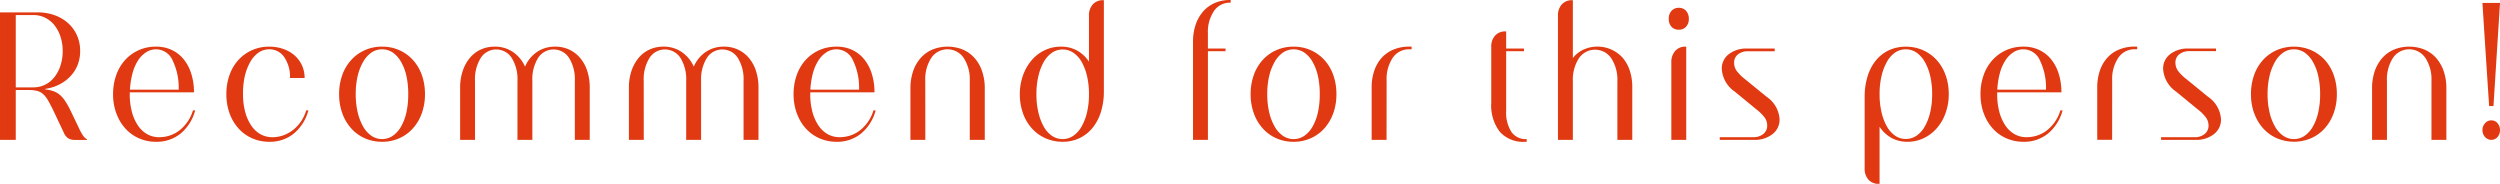 <svg xmlns="http://www.w3.org/2000/svg" xmlns:xlink="http://www.w3.org/1999/xlink" width="271.995" height="20" viewBox="0 0 271.995 20">
  <defs>
    <clipPath id="clip-path">
      <path id="パス_6359" data-name="パス 6359" d="M0,11.785H272v-20H0Z" transform="translate(0 8.215)" fill="#e13911"/>
    </clipPath>
  </defs>
  <g id="グループ_14181" data-name="グループ 14181" transform="translate(0 8.215)">
    <g id="グループ_14180" data-name="グループ 14180" transform="translate(0 -8.215)" clip-path="url(#clip-path)">
      <g id="グループ_14179" data-name="グループ 14179" transform="translate(0.001 0)">
        <path id="パス_6358" data-name="パス 6358" d="M4.935,2.269A3.964,3.964,0,0,0,3.976.945,4.415,4.415,0,0,0,2.513.076,5.413,5.413,0,0,0,.64-.236H-3.44V13.637h1.714V8.212H-.309A3.882,3.882,0,0,1,.555,8.3a1.531,1.531,0,0,1,.652.319,2.616,2.616,0,0,1,.55.674q.259.435.6,1.139l1.137,2.4a1.375,1.375,0,0,0,.484.631,1.446,1.446,0,0,0,.781.178H6.026v-.063a1.4,1.4,0,0,1-.428-.4,5.324,5.324,0,0,1-.448-.818l-.893-1.862a8.908,8.908,0,0,0-.579-1.044,3.3,3.3,0,0,0-.6-.706,2.244,2.244,0,0,0-.718-.414,4.588,4.588,0,0,0-.893-.195V8.088A4.9,4.9,0,0,0,3.034,7.6a4.4,4.4,0,0,0,1.2-.9A3.822,3.822,0,0,0,5.01,5.469a4.106,4.106,0,0,0,.27-1.5,4.105,4.105,0,0,0-.346-1.7M-1.726.054h1.9a2.888,2.888,0,0,1,1.293.29,3,3,0,0,1,1.008.808,3.919,3.919,0,0,1,.66,1.242,4.9,4.9,0,0,1,.243,1.573,4.957,4.957,0,0,1-.243,1.595,4.039,4.039,0,0,1-.66,1.254,2.968,2.968,0,0,1-1.008.818,2.888,2.888,0,0,1-1.293.29h-1.9ZM9.215,10.737a4.923,4.923,0,0,0,.969,1.646,4.35,4.35,0,0,0,1.48,1.076,4.564,4.564,0,0,0,1.882.385,4.109,4.109,0,0,0,2.656-.891,4.912,4.912,0,0,0,1.592-2.525h-.241A4.142,4.142,0,0,1,17,11.606a4.341,4.341,0,0,1-.837.932,3.455,3.455,0,0,1-1.064.6,3.667,3.667,0,0,1-1.22.207,2.634,2.634,0,0,1-1.312-.331,3,3,0,0,1-1.008-.954,4.912,4.912,0,0,1-.652-1.48,7.387,7.387,0,0,1-.231-1.914V8.461h6.987a6.575,6.575,0,0,0-.3-2.04,4.666,4.666,0,0,0-.837-1.573,3.692,3.692,0,0,0-1.3-1.005,3.962,3.962,0,0,0-1.687-.351,4.563,4.563,0,0,0-1.882.382,4.456,4.456,0,0,0-1.48,1.066,4.806,4.806,0,0,0-.969,1.636,6.07,6.07,0,0,0-.346,2.091,6,6,0,0,0,.346,2.069M10.7,8.171a8.684,8.684,0,0,1,.28-1.8,4.881,4.881,0,0,1,.6-1.378,2.937,2.937,0,0,1,.876-.889,2,2,0,0,1,1.1-.321,1.967,1.967,0,0,1,1.77,1.181,6.773,6.773,0,0,1,.672,3.209ZM29.41,5.529a3.208,3.208,0,0,0-.794-1.076,3.717,3.717,0,0,0-1.21-.7,4.469,4.469,0,0,0-1.546-.258,4.547,4.547,0,0,0-1.882.382A4.441,4.441,0,0,0,22.5,4.94a4.846,4.846,0,0,0-.969,1.636,6.128,6.128,0,0,0-.343,2.091,6.061,6.061,0,0,0,.343,2.069,4.964,4.964,0,0,0,.969,1.646,4.336,4.336,0,0,0,1.483,1.076,4.548,4.548,0,0,0,1.882.385,4.1,4.1,0,0,0,2.654-.891,4.93,4.93,0,0,0,1.595-2.525h-.243a4.2,4.2,0,0,1-.54,1.169,4.143,4.143,0,0,1-.837.92,3.716,3.716,0,0,1-1.071.611,3.468,3.468,0,0,1-1.222.219,2.64,2.64,0,0,1-1.312-.331,2.974,2.974,0,0,1-1.005-.954,4.853,4.853,0,0,1-.652-1.48,7.28,7.28,0,0,1-.234-1.914A8.473,8.473,0,0,1,23.2,6.678a5.651,5.651,0,0,1,.6-1.541,3.042,3.042,0,0,1,.9-1.005,2.028,2.028,0,0,1,1.156-.351,1.928,1.928,0,0,1,1.629.859,3.765,3.765,0,0,1,.626,2.267H29.7a3.28,3.28,0,0,0-.287-1.378M33.8,10.737a4.923,4.923,0,0,0,.969,1.646,4.3,4.3,0,0,0,1.48,1.076,4.556,4.556,0,0,0,1.882.385A4.5,4.5,0,0,0,40,13.459a4.336,4.336,0,0,0,1.483-1.076,4.964,4.964,0,0,0,.969-1.646,6.061,6.061,0,0,0,.343-2.069,6.128,6.128,0,0,0-.343-2.091,4.846,4.846,0,0,0-.969-1.636A4.441,4.441,0,0,0,40,3.874a4.5,4.5,0,0,0-1.862-.382,4.555,4.555,0,0,0-1.882.382,4.407,4.407,0,0,0-1.48,1.066A4.806,4.806,0,0,0,33.8,6.576a6.07,6.07,0,0,0-.346,2.091,6,6,0,0,0,.346,2.069m1.675-4.058a5.73,5.73,0,0,1,.6-1.541,3.069,3.069,0,0,1,.9-1.005,2.083,2.083,0,0,1,2.313,0,3.069,3.069,0,0,1,.9,1.005,5.5,5.5,0,0,1,.587,1.541,8.9,8.9,0,0,1,.2,1.989,8.932,8.932,0,0,1-.2,1.977,5.522,5.522,0,0,1-.587,1.553,3.059,3.059,0,0,1-.9,1,2.071,2.071,0,0,1-2.313,0,3.059,3.059,0,0,1-.9-1,5.756,5.756,0,0,1-.6-1.553,8.632,8.632,0,0,1-.214-1.977,8.6,8.6,0,0,1,.214-1.989m12.762.538a4.384,4.384,0,0,1,.626-2.493,2,2,0,0,1,3.372,0,4.384,4.384,0,0,1,.623,2.493v6.42h1.621V7.217A4.384,4.384,0,0,1,55.1,4.724a2,2,0,0,1,3.374,0A4.384,4.384,0,0,1,59.1,7.217v6.42h1.621V7.964a5.85,5.85,0,0,0-.27-1.823,4.124,4.124,0,0,0-.774-1.417,3.467,3.467,0,0,0-1.191-.911,3.575,3.575,0,0,0-1.529-.321,3.431,3.431,0,0,0-1.974.579,3.644,3.644,0,0,0-1.3,1.595,3.8,3.8,0,0,0-1.322-1.595,3.445,3.445,0,0,0-1.977-.579,3.564,3.564,0,0,0-1.526.321,3.374,3.374,0,0,0-1.183.911A4.337,4.337,0,0,0,46.9,6.14a5.707,5.707,0,0,0-.28,1.823v5.673h1.621Zm18.357,0a4.384,4.384,0,0,1,.626-2.493,2,2,0,0,1,3.372,0,4.384,4.384,0,0,1,.623,2.493v6.42h1.621V7.217a4.384,4.384,0,0,1,.626-2.493,2,2,0,0,1,3.372,0,4.384,4.384,0,0,1,.623,2.493v6.42H79.08V7.964a5.85,5.85,0,0,0-.27-1.823,4.16,4.16,0,0,0-.772-1.417,3.476,3.476,0,0,0-1.193-.911,3.575,3.575,0,0,0-1.529-.321,3.437,3.437,0,0,0-1.974.579,3.66,3.66,0,0,0-1.3,1.595,3.781,3.781,0,0,0-1.322-1.595,3.437,3.437,0,0,0-1.974-.579,3.575,3.575,0,0,0-1.529.321,3.374,3.374,0,0,0-1.183.911,4.382,4.382,0,0,0-.774,1.417,5.708,5.708,0,0,0-.278,1.823v5.673H66.6Zm16.657,3.52a4.923,4.923,0,0,0,.969,1.646,4.35,4.35,0,0,0,1.48,1.076,4.564,4.564,0,0,0,1.882.385,4.109,4.109,0,0,0,2.656-.891,4.927,4.927,0,0,0,1.592-2.525h-.241a4.143,4.143,0,0,1-.55,1.178,4.342,4.342,0,0,1-.838.932,3.483,3.483,0,0,1-1.064.6,3.678,3.678,0,0,1-1.22.207,2.649,2.649,0,0,1-1.315-.331,3.019,3.019,0,0,1-1.005-.954,4.912,4.912,0,0,1-.652-1.48,7.283,7.283,0,0,1-.231-1.914V8.461H91.7a6.575,6.575,0,0,0-.3-2.04,4.666,4.666,0,0,0-.837-1.573,3.692,3.692,0,0,0-1.3-1.005,3.963,3.963,0,0,0-1.687-.351,4.563,4.563,0,0,0-1.882.382,4.456,4.456,0,0,0-1.48,1.066,4.807,4.807,0,0,0-.969,1.636,6.07,6.07,0,0,0-.346,2.091,6,6,0,0,0,.346,2.069m1.48-2.566a8.684,8.684,0,0,1,.28-1.8,4.881,4.881,0,0,1,.6-1.378,2.937,2.937,0,0,1,.876-.889,2,2,0,0,1,1.1-.321,1.969,1.969,0,0,1,1.77,1.181,6.773,6.773,0,0,1,.672,3.209Zm12.5-.954a4.291,4.291,0,0,1,.652-2.493,2.124,2.124,0,0,1,3.53,0,4.256,4.256,0,0,1,.662,2.493v6.42H103.7V8.047a5.738,5.738,0,0,0-.29-1.875,4.206,4.206,0,0,0-.818-1.439,3.6,3.6,0,0,0-1.278-.92,4.437,4.437,0,0,0-3.316,0,3.567,3.567,0,0,0-1.276.92,4.171,4.171,0,0,0-.82,1.439,5.737,5.737,0,0,0-.29,1.875v5.59h1.621Zm10.629,3.52a4.923,4.923,0,0,0,.969,1.646,4.327,4.327,0,0,0,1.48,1.076,4.517,4.517,0,0,0,1.865.385,4.212,4.212,0,0,0,1.833-.394,4.077,4.077,0,0,0,1.417-1.108,5.148,5.148,0,0,0,.913-1.729,7.377,7.377,0,0,0,.326-2.257V-1.56h-.075a1.455,1.455,0,0,0-1.127.455,1.774,1.774,0,0,0-.419,1.242V5.128a3.64,3.64,0,0,0-1.3-1.212,3.564,3.564,0,0,0-1.741-.424,4.117,4.117,0,0,0-1.78.392A4.286,4.286,0,0,0,108.8,4.972a5.21,5.21,0,0,0-.94,1.646,5.941,5.941,0,0,0-.346,2.05,6,6,0,0,0,.346,2.069m1.677-4.046a5.561,5.561,0,0,1,.587-1.544,2.943,2.943,0,0,1,.893-.993,2.03,2.03,0,0,1,1.156-.353,2.076,2.076,0,0,1,1.164.353,2.916,2.916,0,0,1,.9.993,5.718,5.718,0,0,1,.587,1.544,8.483,8.483,0,0,1,.214,1.977,8.5,8.5,0,0,1-.214,1.977,5.677,5.677,0,0,1-.6,1.553,3.007,3.007,0,0,1-.9,1,2.067,2.067,0,0,1-2.31,0,2.934,2.934,0,0,1-.893-1,5.754,5.754,0,0,1-.587-1.553,8.5,8.5,0,0,1-.214-1.977,8.483,8.483,0,0,1,.214-1.977M129.894,3.7h-1.918V2.041a4.044,4.044,0,0,1,.66-2.422,2.073,2.073,0,0,1,1.763-.911h.056v-.29H130.4a4.156,4.156,0,0,0-1.66.321,3.589,3.589,0,0,0-1.276.92,4.245,4.245,0,0,0-.82,1.441,5.723,5.723,0,0,0-.287,1.872V13.637h1.621V3.988h1.918Zm3.077,7.038a4.922,4.922,0,0,0,.969,1.646,4.3,4.3,0,0,0,1.48,1.076,4.556,4.556,0,0,0,1.882.385,4.5,4.5,0,0,0,1.862-.385,4.336,4.336,0,0,0,1.483-1.076,4.964,4.964,0,0,0,.969-1.646,6.061,6.061,0,0,0,.343-2.069,6.128,6.128,0,0,0-.343-2.091,4.846,4.846,0,0,0-.969-1.636,4.441,4.441,0,0,0-1.483-1.066,4.5,4.5,0,0,0-1.862-.382,4.555,4.555,0,0,0-1.882.382,4.407,4.407,0,0,0-1.48,1.066,4.806,4.806,0,0,0-.969,1.636,6.069,6.069,0,0,0-.346,2.091,6,6,0,0,0,.346,2.069m1.675-4.058a5.731,5.731,0,0,1,.6-1.541,3.069,3.069,0,0,1,.9-1.005,2.083,2.083,0,0,1,2.313,0,3.069,3.069,0,0,1,.9,1.005,5.494,5.494,0,0,1,.587,1.541,8.9,8.9,0,0,1,.2,1.989,8.932,8.932,0,0,1-.2,1.977,5.521,5.521,0,0,1-.587,1.553,3.059,3.059,0,0,1-.9,1,2.071,2.071,0,0,1-2.313,0,3.059,3.059,0,0,1-.9-1,5.756,5.756,0,0,1-.6-1.553,8.633,8.633,0,0,1-.214-1.977,8.6,8.6,0,0,1,.214-1.989m12.774.5A4.131,4.131,0,0,1,148.09,4.7a2.124,2.124,0,0,1,1.809-.92h.241v-.29H149.9a4.463,4.463,0,0,0-1.7.309,3.544,3.544,0,0,0-1.3.891,4.036,4.036,0,0,0-.818,1.407,5.513,5.513,0,0,0-.29,1.843v5.694h1.621ZM160.426,3.7V1.834h-.075a1.464,1.464,0,0,0-1.127.455,1.765,1.765,0,0,0-.419,1.244V9.6a4.723,4.723,0,0,0,.932,3.158,3.406,3.406,0,0,0,2.739,1.088h.185v-.29h-.017a1.91,1.91,0,0,1-1.651-.789,3.945,3.945,0,0,1-.567-2.318V3.988h1.938V3.7Zm7.257,3.559a4.291,4.291,0,0,1,.652-2.493,2.124,2.124,0,0,1,3.53,0,4.255,4.255,0,0,1,.662,2.493v6.379h1.621V7.9a5.691,5.691,0,0,0-.27-1.792,4.053,4.053,0,0,0-.774-1.4,3.691,3.691,0,0,0-4.248-.9,3.249,3.249,0,0,0-1.173.92V-1.56h-.075a1.455,1.455,0,0,0-1.127.455,1.762,1.762,0,0,0-.419,1.242v13.5h1.621ZM178.41,1.327a1.04,1.04,0,0,0,.8.321A1.02,1.02,0,0,0,180,1.327a1.217,1.217,0,0,0,.3-.859A1.259,1.259,0,0,0,180-.4a1,1,0,0,0-.784-.331,1.022,1.022,0,0,0-.8.331,1.248,1.248,0,0,0-.3.869,1.206,1.206,0,0,0,.3.859m-.019,12.309h1.621V3.492h-.073a1.442,1.442,0,0,0-1.127.465,1.8,1.8,0,0,0-.421,1.254Zm8.024-6.6a4.673,4.673,0,0,1-.942-.942,1.545,1.545,0,0,1-.251-.859,1.1,1.1,0,0,1,.419-.9,1.712,1.712,0,0,1,1.11-.341h2.887V3.7h-3a3.084,3.084,0,0,0-1.994.611,1.956,1.956,0,0,0-.764,1.6,3.206,3.206,0,0,0,1.4,2.464l2.347,1.926a4.738,4.738,0,0,1,.942.94,1.5,1.5,0,0,1,.251.84,1.13,1.13,0,0,1-.419.911,1.661,1.661,0,0,1-1.108.353h-3.635v.29H187.4a3.1,3.1,0,0,0,2-.621,1.98,1.98,0,0,0,.774-1.617,3.19,3.19,0,0,0-1.4-2.442Zm21.809-.455a4.806,4.806,0,0,0-.969-1.636,4.456,4.456,0,0,0-1.48-1.066,4.563,4.563,0,0,0-1.882-.382,4.249,4.249,0,0,0-1.836.392,4.106,4.106,0,0,0-1.417,1.108,5.135,5.135,0,0,0-.9,1.729,7.536,7.536,0,0,0-.316,2.257v7.744a1.762,1.762,0,0,0,.419,1.242,1.48,1.48,0,0,0,1.147.455h.056V12.207a3.689,3.689,0,0,0,1.285,1.21,3.55,3.55,0,0,0,1.75.426,4.019,4.019,0,0,0,1.77-.394,4.4,4.4,0,0,0,1.427-1.086,5.119,5.119,0,0,0,.949-1.646,5.951,5.951,0,0,0,.346-2.05,6.07,6.07,0,0,0-.346-2.091m-1.677,4.068a5.621,5.621,0,0,1-.587,1.541,2.923,2.923,0,0,1-.9,1,2.068,2.068,0,0,1-1.164.351,2.028,2.028,0,0,1-1.156-.351,2.975,2.975,0,0,1-.893-1,5.621,5.621,0,0,1-.587-1.541,8.5,8.5,0,0,1-.214-1.977,8.473,8.473,0,0,1,.214-1.989,5.81,5.81,0,0,1,.587-1.541,2.943,2.943,0,0,1,.893-1.005,2.079,2.079,0,0,1,2.31,0,3.048,3.048,0,0,1,.906,1.005,5.65,5.65,0,0,1,.594,1.541,8.472,8.472,0,0,1,.214,1.989,8.5,8.5,0,0,1-.214,1.977m5.826.093a4.923,4.923,0,0,0,.969,1.646,4.35,4.35,0,0,0,1.48,1.076,4.564,4.564,0,0,0,1.882.385,4.109,4.109,0,0,0,2.656-.891,4.927,4.927,0,0,0,1.592-2.525h-.241a4.142,4.142,0,0,1-.55,1.178,4.342,4.342,0,0,1-.838.932,3.455,3.455,0,0,1-1.064.6,3.667,3.667,0,0,1-1.22.207,2.633,2.633,0,0,1-1.312-.331,3,3,0,0,1-1.008-.954,4.912,4.912,0,0,1-.652-1.48,7.386,7.386,0,0,1-.231-1.914V8.461h6.987a6.575,6.575,0,0,0-.3-2.04,4.666,4.666,0,0,0-.837-1.573,3.692,3.692,0,0,0-1.3-1.005,3.963,3.963,0,0,0-1.687-.351,4.563,4.563,0,0,0-1.882.382,4.456,4.456,0,0,0-1.48,1.066,4.807,4.807,0,0,0-.969,1.636,6.07,6.07,0,0,0-.346,2.091,6,6,0,0,0,.346,2.069m1.48-2.566a8.682,8.682,0,0,1,.28-1.8,4.881,4.881,0,0,1,.6-1.378,2.937,2.937,0,0,1,.876-.889,2,2,0,0,1,1.1-.321,1.969,1.969,0,0,1,1.77,1.181,6.772,6.772,0,0,1,.672,3.209Zm12.5-1a4.115,4.115,0,0,1,.672-2.474,2.12,2.12,0,0,1,1.806-.92h.243v-.29h-.243a4.459,4.459,0,0,0-1.694.309,3.5,3.5,0,0,0-1.3.891,4,4,0,0,0-.82,1.407,5.575,5.575,0,0,0-.29,1.843v5.694h1.621Zm8.075-.144a4.673,4.673,0,0,1-.942-.942,1.526,1.526,0,0,1-.251-.859,1.105,1.105,0,0,1,.419-.9,1.705,1.705,0,0,1,1.108-.341h2.89V3.7h-3a3.093,3.093,0,0,0-1.994.611,1.954,1.954,0,0,0-.762,1.6,3.205,3.205,0,0,0,1.4,2.464l2.347,1.926a4.645,4.645,0,0,1,.94.94,1.5,1.5,0,0,1,.253.84,1.138,1.138,0,0,1-.419.911,1.664,1.664,0,0,1-1.11.353h-3.632v.29h3.744a3.1,3.1,0,0,0,2-.621,1.98,1.98,0,0,0,.774-1.617,3.2,3.2,0,0,0-1.4-2.442Zm7.377,3.705a4.964,4.964,0,0,0,.969,1.646,4.336,4.336,0,0,0,1.483,1.076,4.748,4.748,0,0,0,3.744,0,4.326,4.326,0,0,0,1.48-1.076,4.922,4.922,0,0,0,.969-1.646,6,6,0,0,0,.346-2.069,6.069,6.069,0,0,0-.346-2.091,4.806,4.806,0,0,0-.969-1.636A4.431,4.431,0,0,0,248,3.874a4.776,4.776,0,0,0-3.744,0,4.441,4.441,0,0,0-1.483,1.066,4.846,4.846,0,0,0-.969,1.636,6.128,6.128,0,0,0-.343,2.091,6.06,6.06,0,0,0,.343,2.069m1.677-4.058a5.651,5.651,0,0,1,.6-1.541,3.016,3.016,0,0,1,.9-1.005,2.079,2.079,0,0,1,2.31,0,3.016,3.016,0,0,1,.9,1.005,5.421,5.421,0,0,1,.587,1.541,8.757,8.757,0,0,1,.207,1.989,8.784,8.784,0,0,1-.207,1.977,5.448,5.448,0,0,1-.587,1.553,3.007,3.007,0,0,1-.9,1,2.067,2.067,0,0,1-2.31,0,3.007,3.007,0,0,1-.9-1,5.677,5.677,0,0,1-.6-1.553,8.5,8.5,0,0,1-.214-1.977,8.473,8.473,0,0,1,.214-1.989m12.772.538a4.309,4.309,0,0,1,.652-2.493,2.127,2.127,0,0,1,3.533,0,4.255,4.255,0,0,1,.66,2.493v6.42h1.621V8.047a5.739,5.739,0,0,0-.287-1.875,4.251,4.251,0,0,0-.82-1.439,3.589,3.589,0,0,0-1.276-.92,4.444,4.444,0,0,0-3.318,0,3.567,3.567,0,0,0-1.276.92,4.21,4.21,0,0,0-.82,1.439,5.739,5.739,0,0,0-.287,1.875v5.59h1.619Zm11.591,2.739h-.472q-.493-7.479-.728-11.221h1.911q-.475,7.483-.711,11.221m.438,3.377a.9.9,0,0,1-1.346,0,1.106,1.106,0,0,1-.292-.767,1.086,1.086,0,0,1,.292-.75.863.863,0,0,1,.672-.3h.073a.854.854,0,0,1,.6.3,1.138,1.138,0,0,1,.273.75,1.159,1.159,0,0,1-.273.767" transform="translate(3.44 1.582)" fill="#e13911"/>
      </g>
    </g>
  </g>
</svg>
